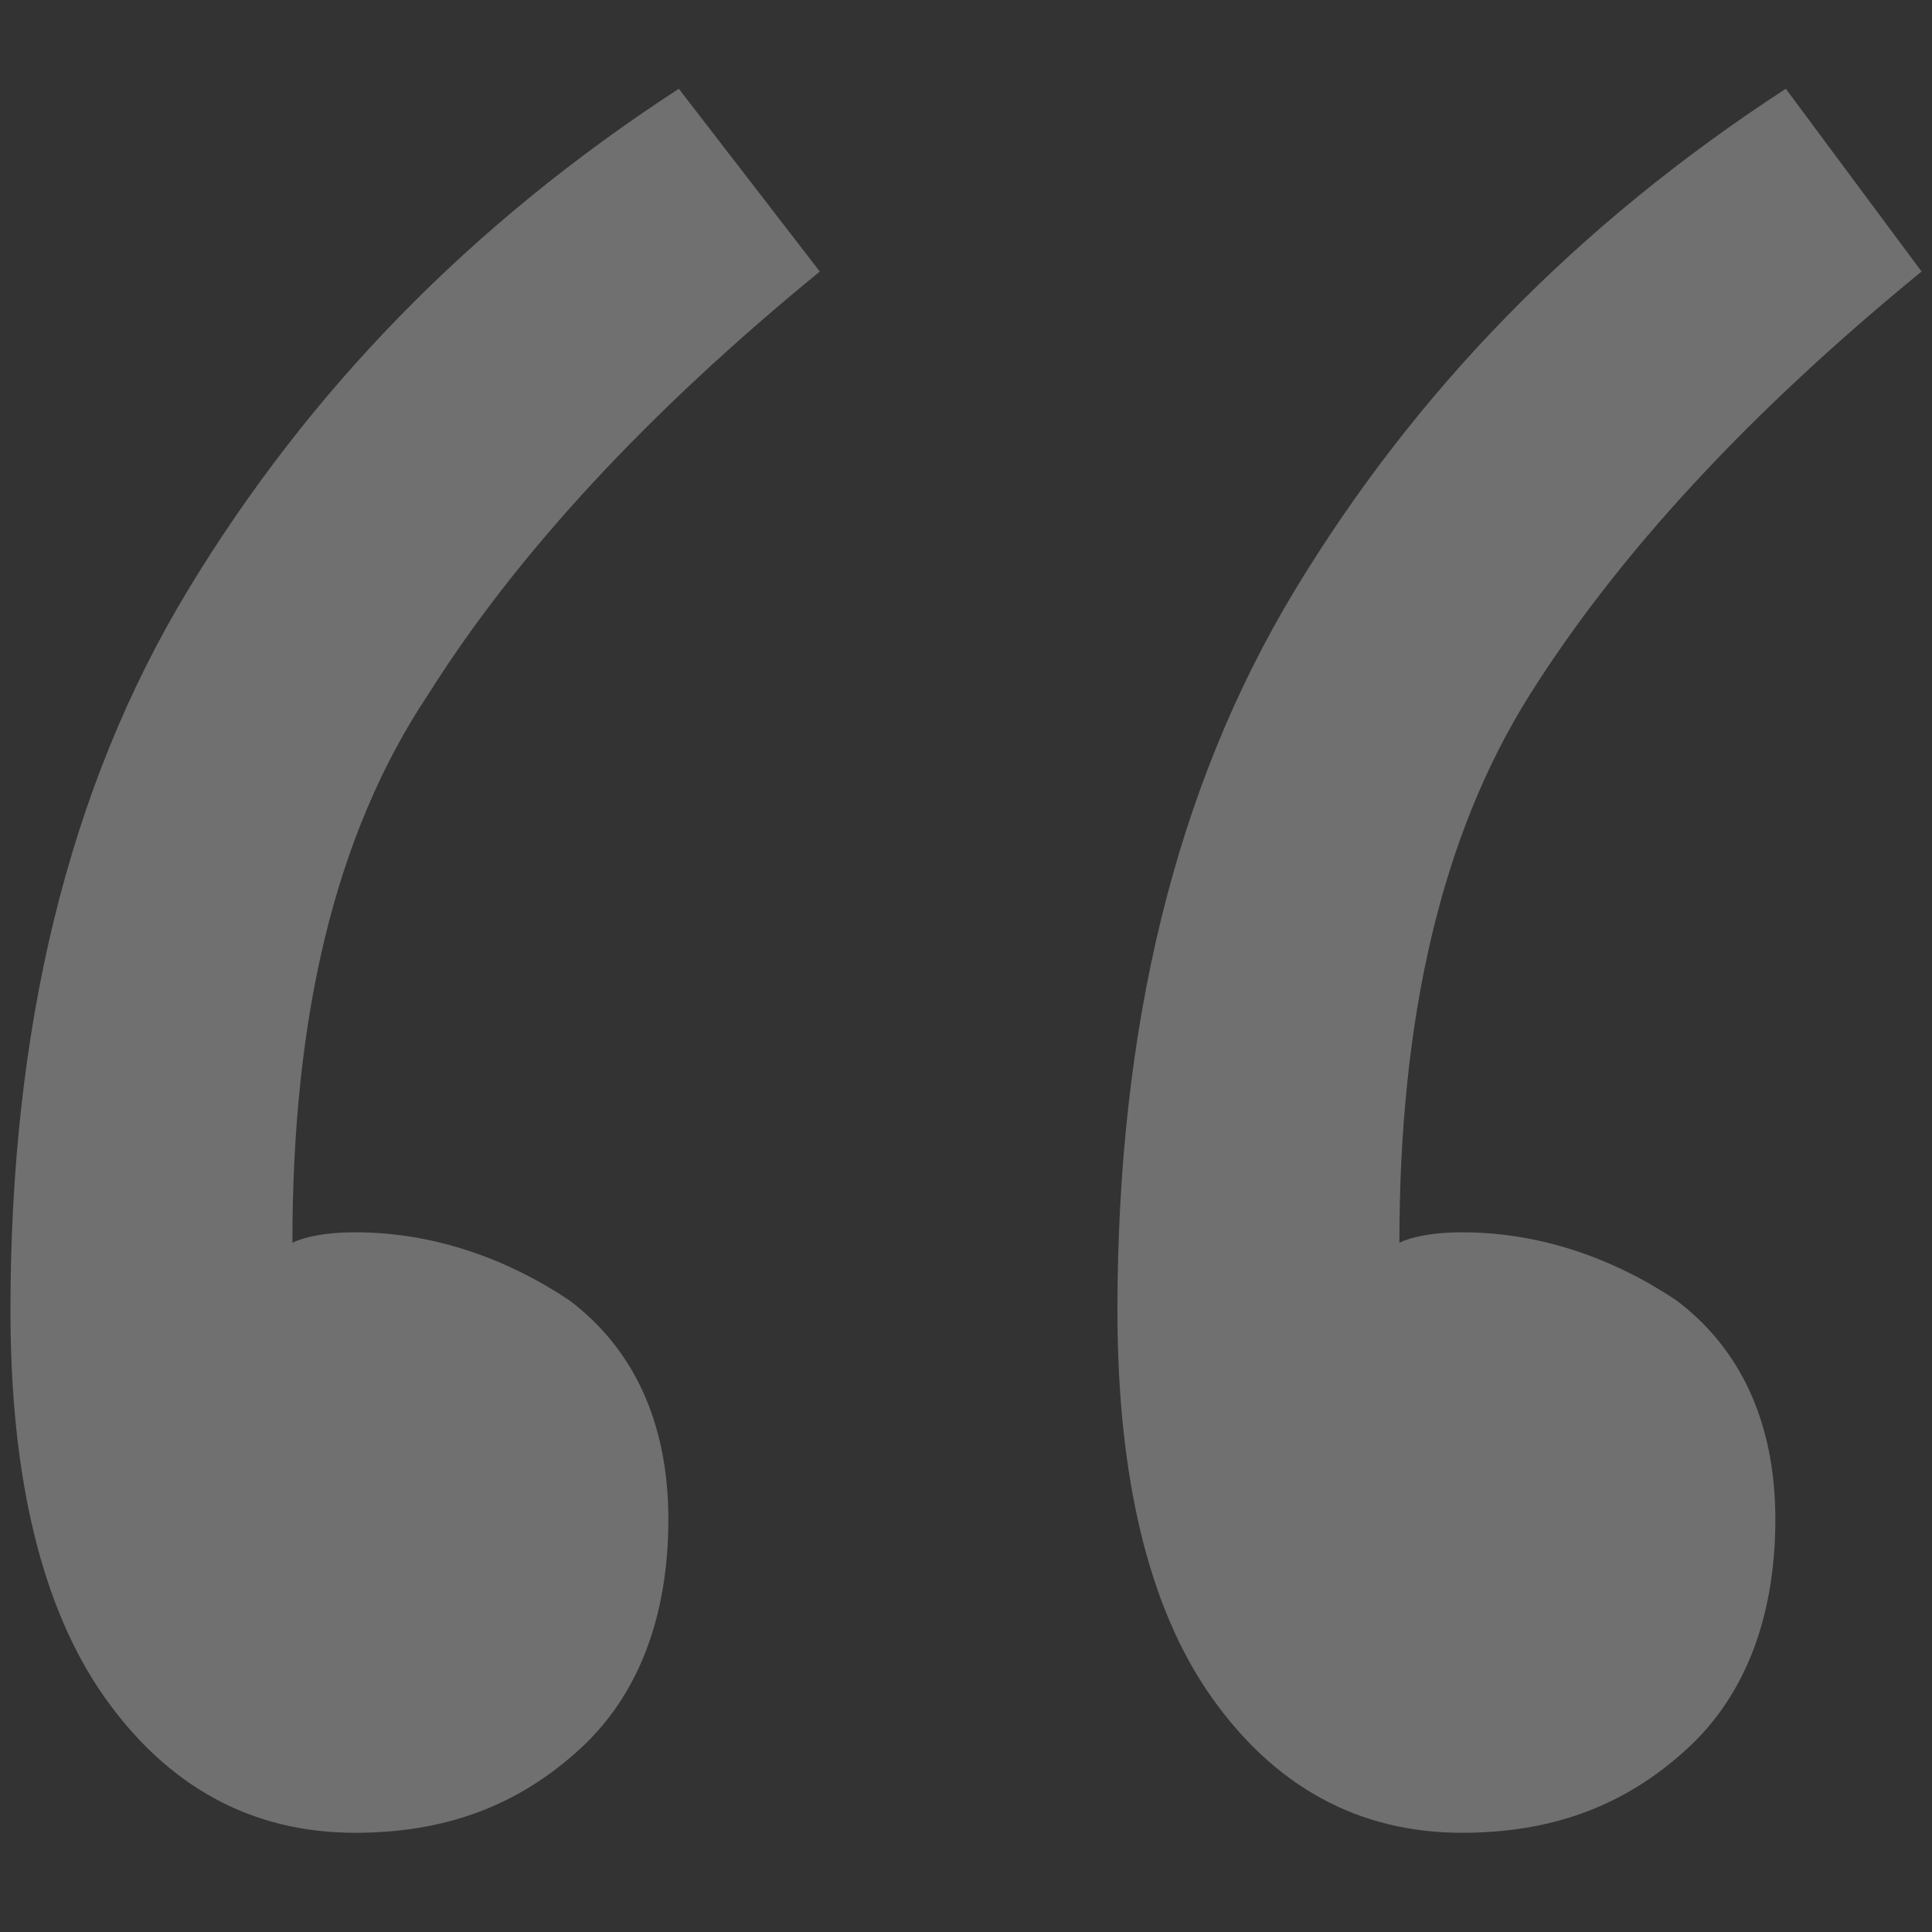 <?xml version="1.0" encoding="utf-8"?>
<!-- Generator: Adobe Illustrator 18.1.0, SVG Export Plug-In . SVG Version: 6.00 Build 0)  -->
<svg version="1.1" id="Layer_1" xmlns="http://www.w3.org/2000/svg" xmlns:xlink="http://www.w3.org/1999/xlink" x="0px" y="0px"
	 width="37px" height="37px" viewBox="0 0 37 37" enable-background="new 0 0 37 37" xml:space="preserve">
<rect x="0" y="0" width="37" height="37" fill="#333333" stroke="none"/>
<g opacity="0.3">
	<path fill="#FFFFFF" d="M15.7,5.2c-3.3,2.7-5.8,5.4-7.5,8.1C6.4,16,5.6,19.5,5.6,23.8c0.2-0.1,0.6-0.2,1.2-0.2
		c1.5,0,2.9,0.5,4.1,1.3c1.2,0.9,1.9,2.3,1.9,4.2c0,1.9-0.6,3.4-1.7,4.4c-1.2,1.1-2.6,1.6-4.3,1.6c-2,0-3.6-0.9-4.8-2.6
		c-1.2-1.7-1.8-4.2-1.8-7.4c0-5.4,1.1-10,3.4-13.8c2.3-3.8,5.4-7,9.4-9.6L15.7,5.2z M36.8,5.2c-3.3,2.7-5.8,5.4-7.5,8.1
		c-1.7,2.7-2.5,6.2-2.5,10.5c0.2-0.1,0.6-0.2,1.2-0.2c1.5,0,2.9,0.5,4.1,1.3c1.2,0.9,1.9,2.3,1.9,4.2c0,1.9-0.6,3.4-1.7,4.4
		c-1.2,1.1-2.6,1.6-4.3,1.6c-2,0-3.6-0.9-4.8-2.6c-1.2-1.7-1.8-4.2-1.8-7.4c0-5.4,1.1-10,3.4-13.8c2.3-3.8,5.4-7,9.4-9.6L36.8,5.2z"
		/>
</g>
</svg>
